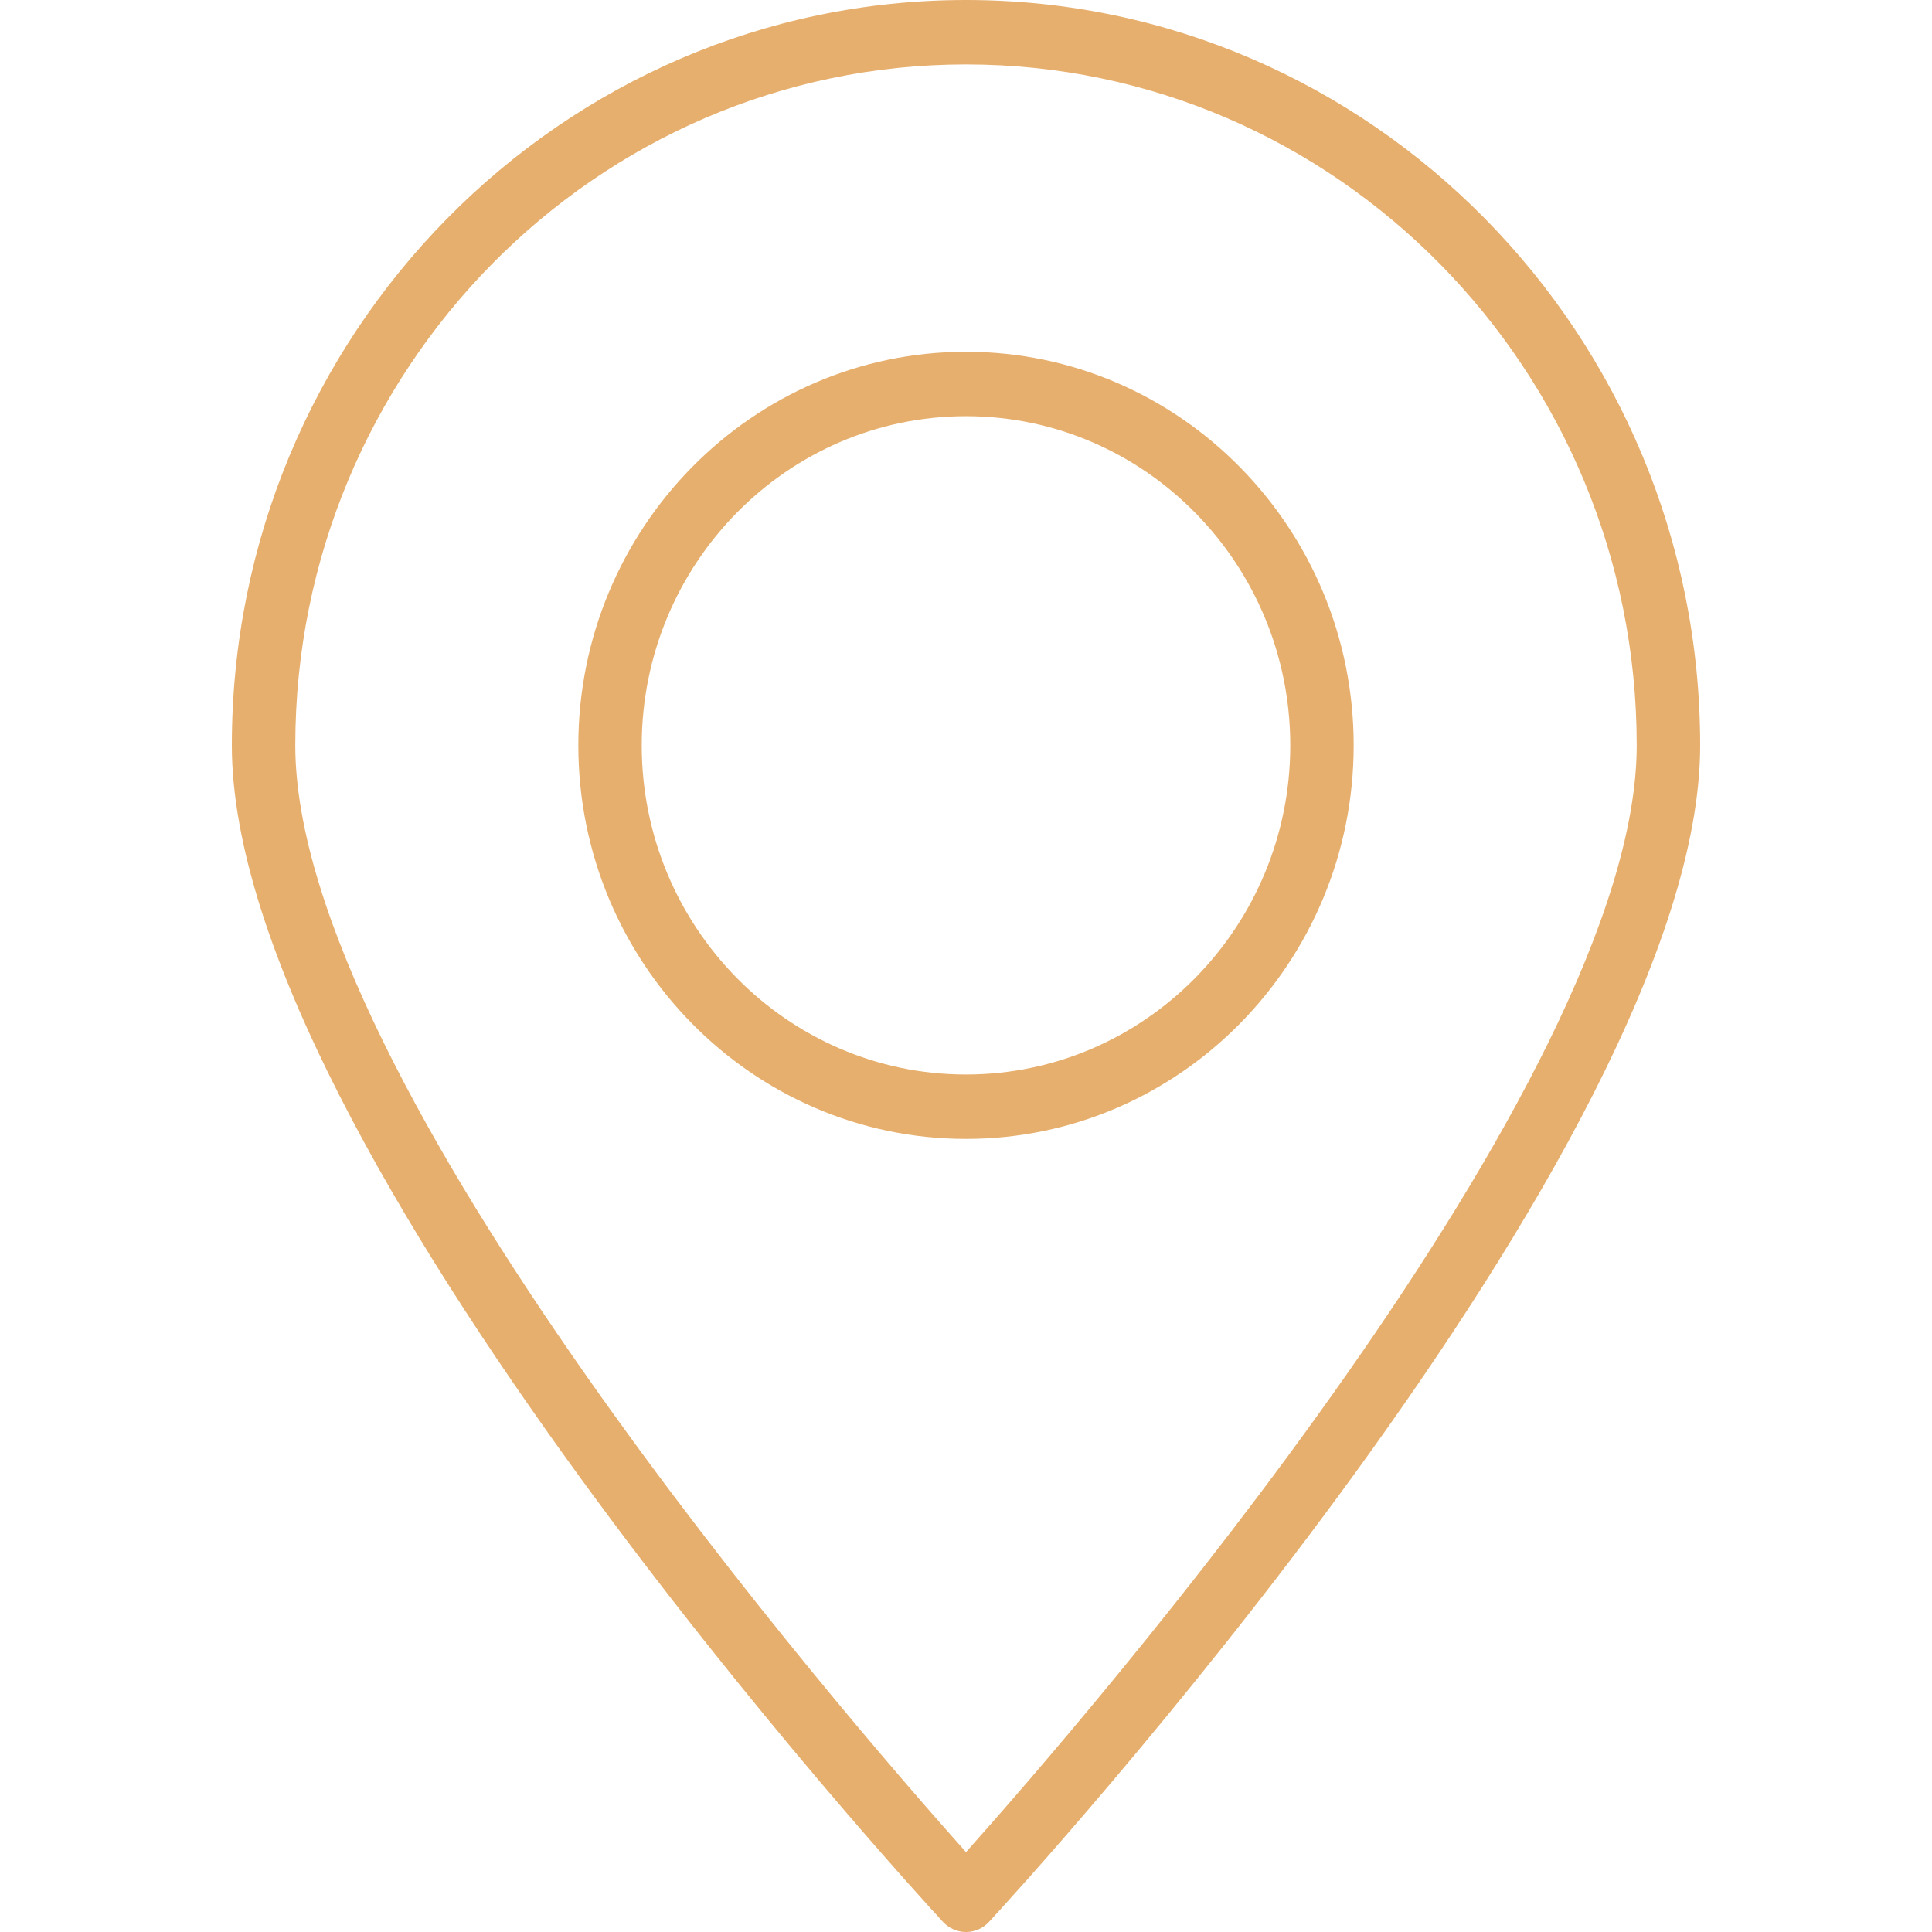 <?xml version="1.0" encoding="UTF-8"?> <svg xmlns="http://www.w3.org/2000/svg" width="50" height="50" viewBox="0 0 50 50" fill="none"><path d="M25 9.104C19.468 9.104 14.967 13.673 14.967 19.29C14.967 24.907 19.468 29.475 25 29.475C30.532 29.475 35.033 24.906 35.033 19.29C35.033 13.674 30.532 9.104 25 9.104ZM25 27.808C20.373 27.808 16.608 23.987 16.608 19.29C16.608 14.592 20.373 10.771 25 10.771C29.627 10.771 33.392 14.592 33.392 19.29C33.392 23.987 29.627 27.808 25 27.808Z" fill="#E7AF6D"></path><path d="M25 0C14.523 0 6 8.653 6 19.289C6 29.692 23.651 48.922 24.402 49.736C24.478 49.819 24.571 49.886 24.674 49.931C24.777 49.977 24.888 50 25 50C25.112 50 25.223 49.977 25.326 49.931C25.429 49.886 25.522 49.819 25.598 49.736C26.349 48.922 44 29.692 44 19.289C44 8.652 35.476 0 25 0ZM25 47.933C21.878 44.437 7.642 28.012 7.642 19.289C7.642 9.572 15.428 1.667 25 1.667C34.572 1.667 42.358 9.572 42.358 19.289C42.358 28.012 28.121 44.437 25 47.933Z" fill="#E7AF6D"></path></svg> 